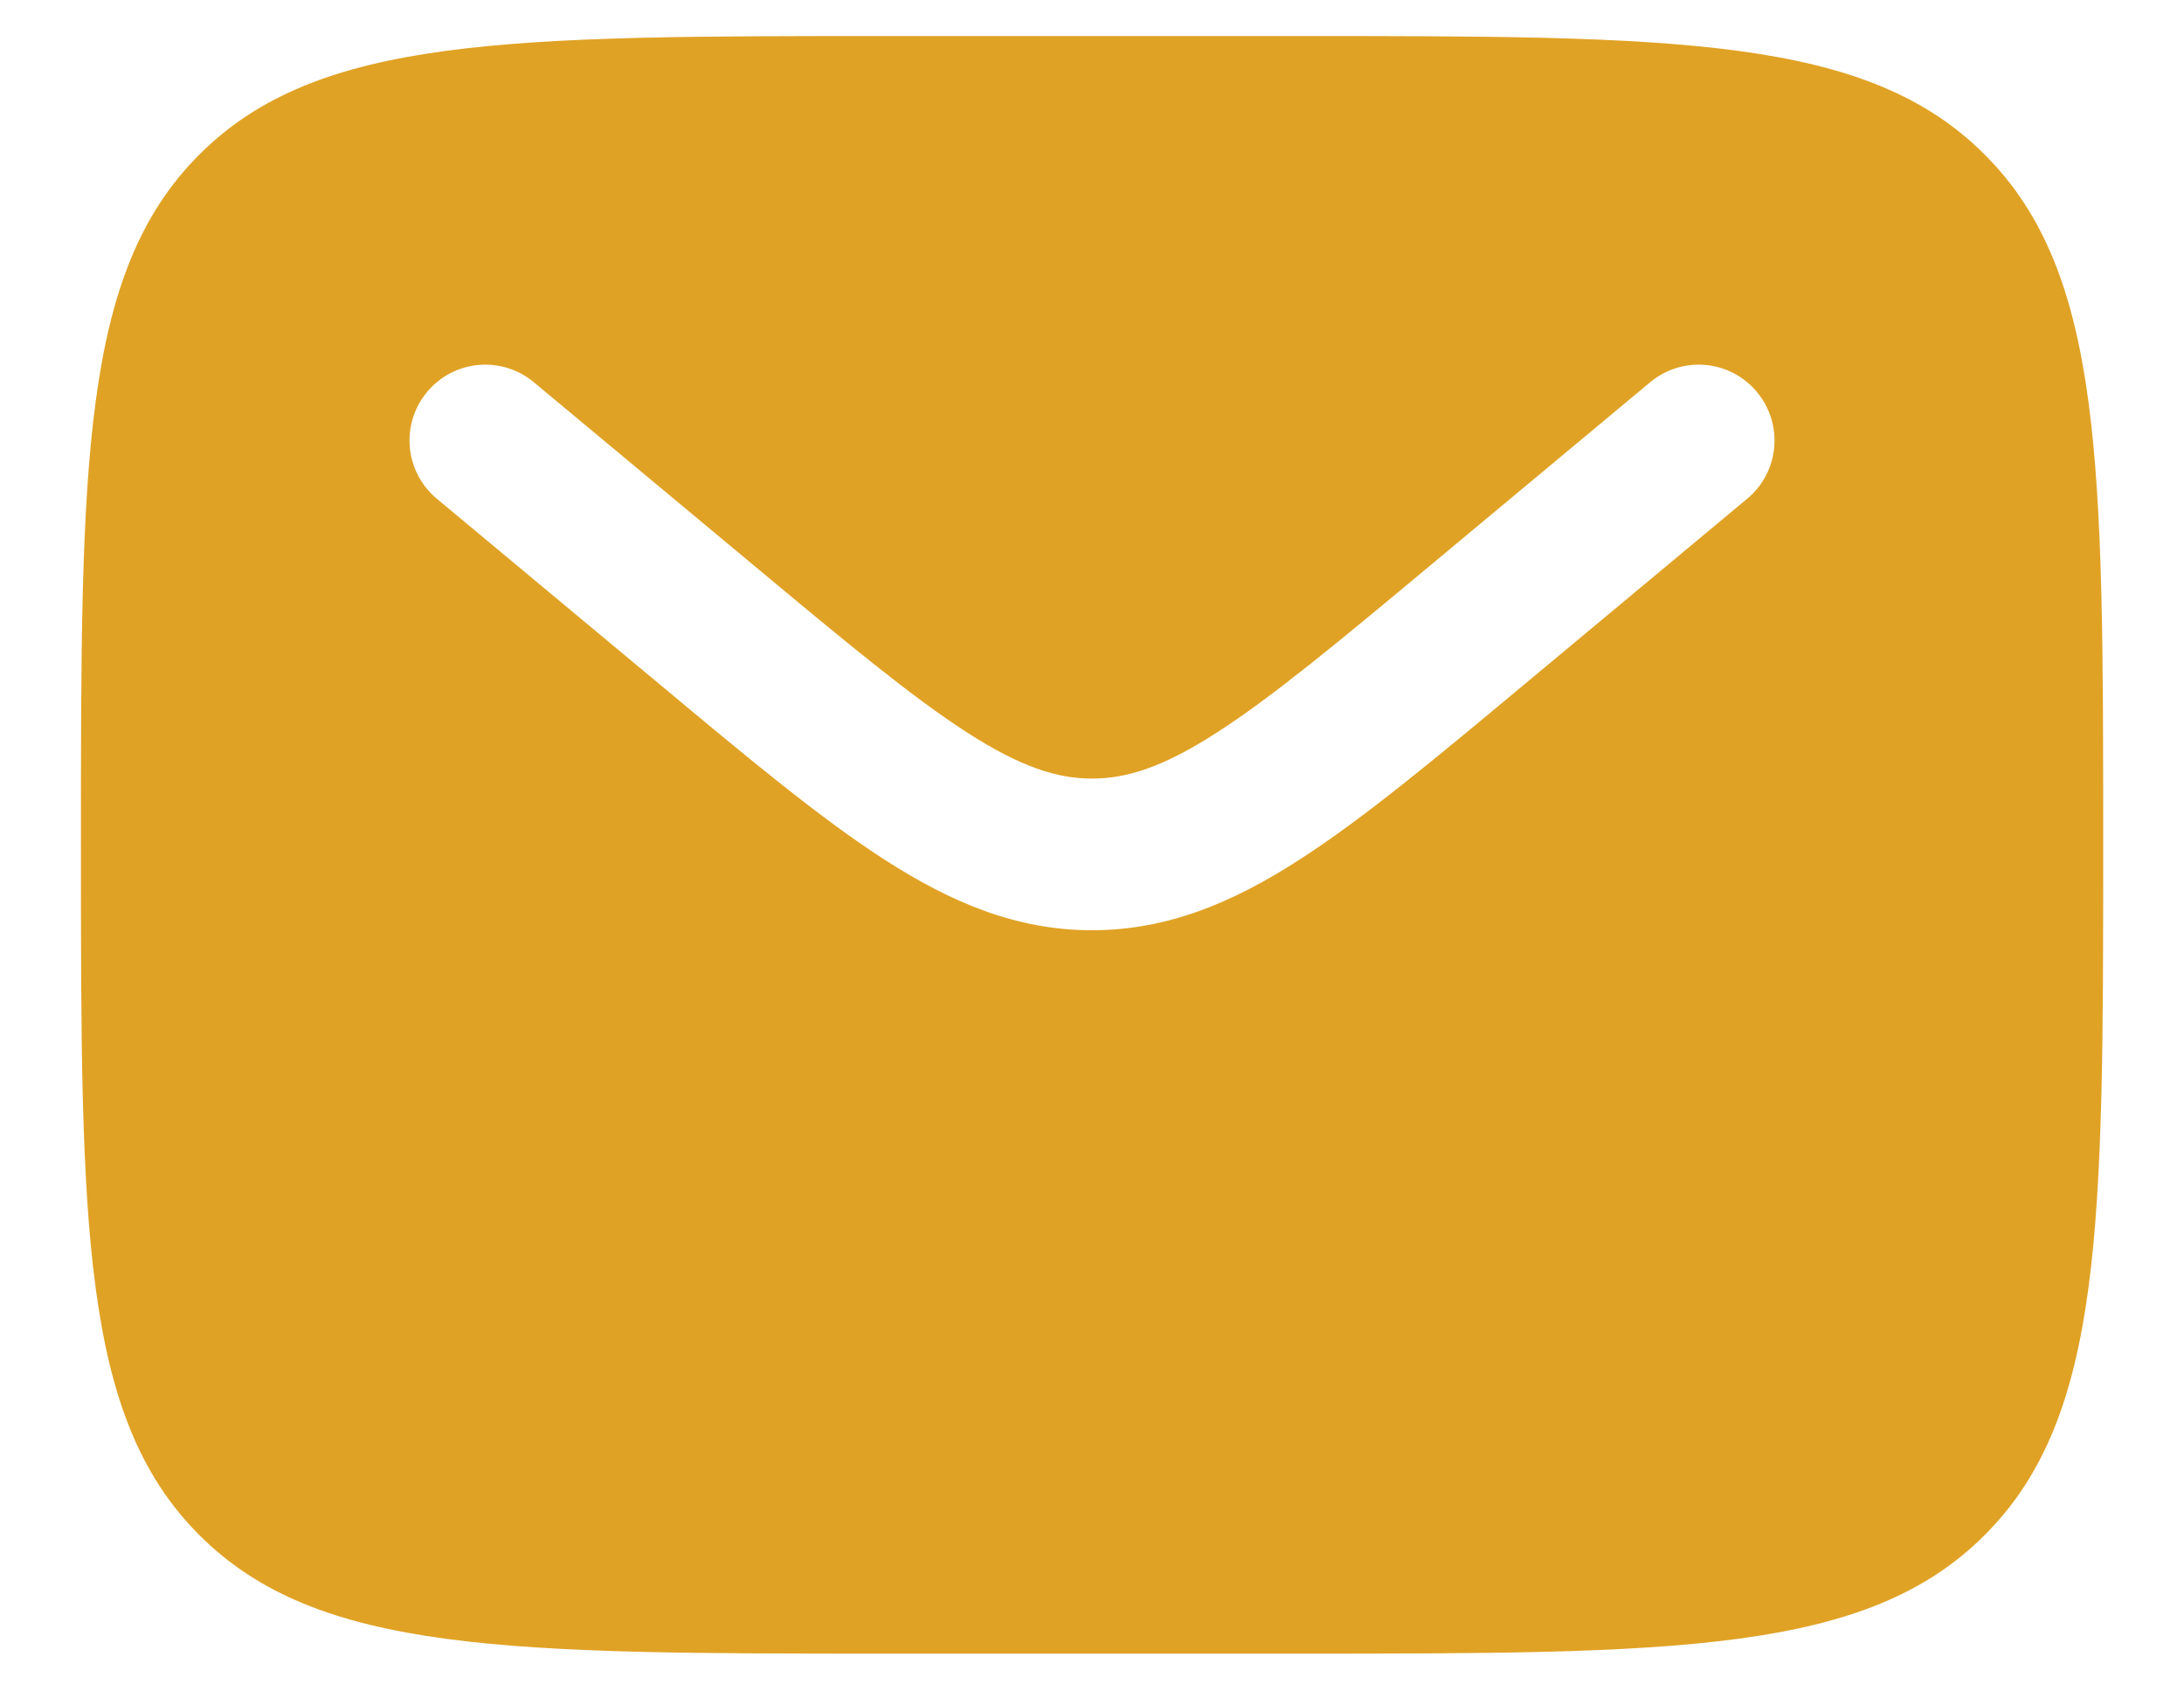 <svg width="18" height="14" viewBox="0 0 18 14" fill="none" xmlns="http://www.w3.org/2000/svg">
<path fill-rule="evenodd" clip-rule="evenodd" d="M1.643 1.274C0.667 2.25 0.667 3.821 0.667 6.964C0.667 10.107 0.667 11.678 1.643 12.654C2.62 13.631 4.191 13.631 7.334 13.631H10.667C13.81 13.631 15.381 13.631 16.357 12.654C17.334 11.678 17.334 10.107 17.334 6.964C17.334 3.821 17.334 2.25 16.357 1.274C15.381 0.297 13.81 0.297 10.667 0.297H7.334C4.191 0.297 2.62 0.297 1.643 1.274ZM14.48 3.231C14.701 3.496 14.666 3.89 14.4 4.111L12.57 5.636C11.831 6.252 11.233 6.751 10.704 7.09C10.154 7.444 9.618 7.668 9 7.668C8.383 7.668 7.847 7.444 7.296 7.09C6.768 6.751 6.169 6.252 5.431 5.636L3.6 4.111C3.335 3.89 3.299 3.496 3.52 3.231C3.741 2.965 4.135 2.93 4.4 3.151L6.2 4.65C6.977 5.298 7.517 5.746 7.972 6.039C8.414 6.323 8.713 6.418 9 6.418C9.288 6.418 9.587 6.323 10.028 6.039C10.484 5.746 11.024 5.298 11.801 4.65L13.6 3.151C13.865 2.93 14.259 2.965 14.48 3.231Z" fill="#E0A225"/>
</svg>

